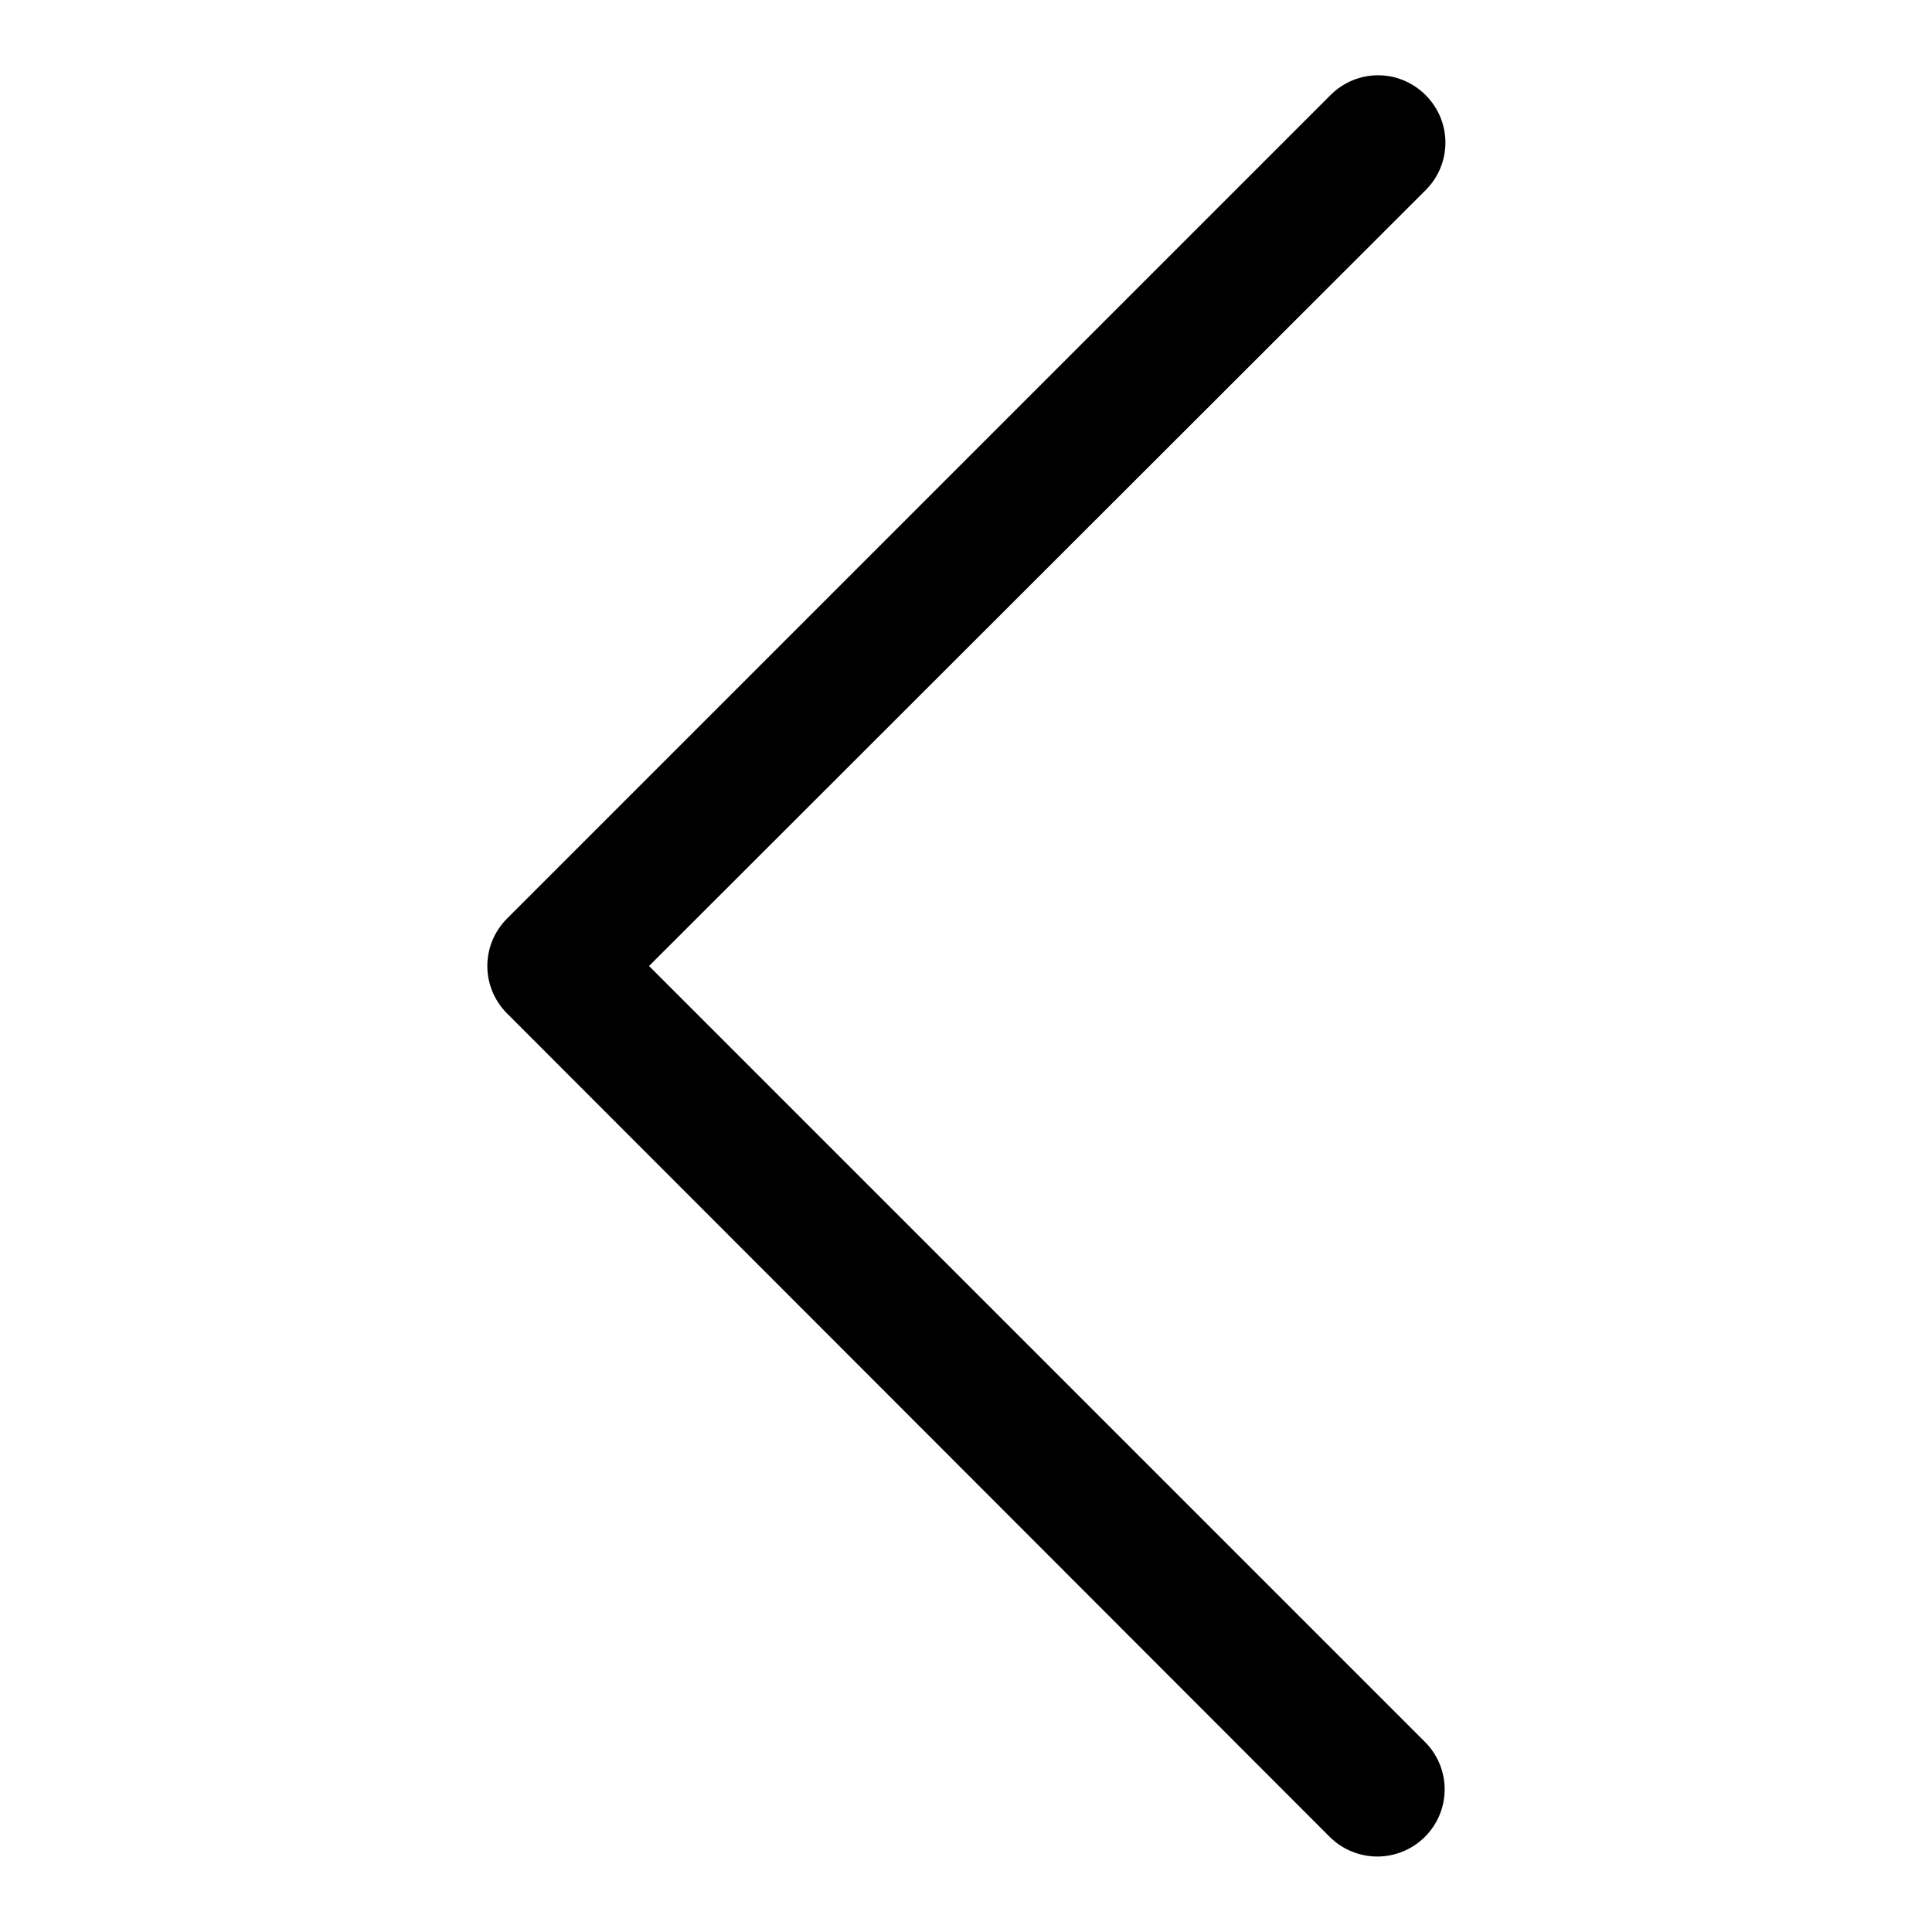 <?xml version="1.0" encoding="utf-8"?>
<!-- Svg Vector Icons : http://www.onlinewebfonts.com/icon -->
<!DOCTYPE svg PUBLIC "-//W3C//DTD SVG 1.1//EN" "http://www.w3.org/Graphics/SVG/1.1/DTD/svg11.dtd">
<svg version="1.1" xmlns="http://www.w3.org/2000/svg" xmlns:xlink="http://www.w3.org/1999/xlink" x="0px" y="0px" viewBox="0 0 256 256" enable-background="new 0 0 256 256" xml:space="preserve">
<g> <path fill="#000000" d="M182.5,246c-2.3,0-4.6-0.9-6.3-2.6L67.2,134.3c-3.5-3.5-3.5-9.1,0-12.6L176.3,12.6c3.5-3.5,9.1-3.5,12.6,0 c3.5,3.5,3.5,9.1,0,12.6L86,128l102.8,102.8c3.5,3.5,3.5,9.1,0,12.6C187.1,245.1,184.8,246,182.5,246z"/></g>
</svg>